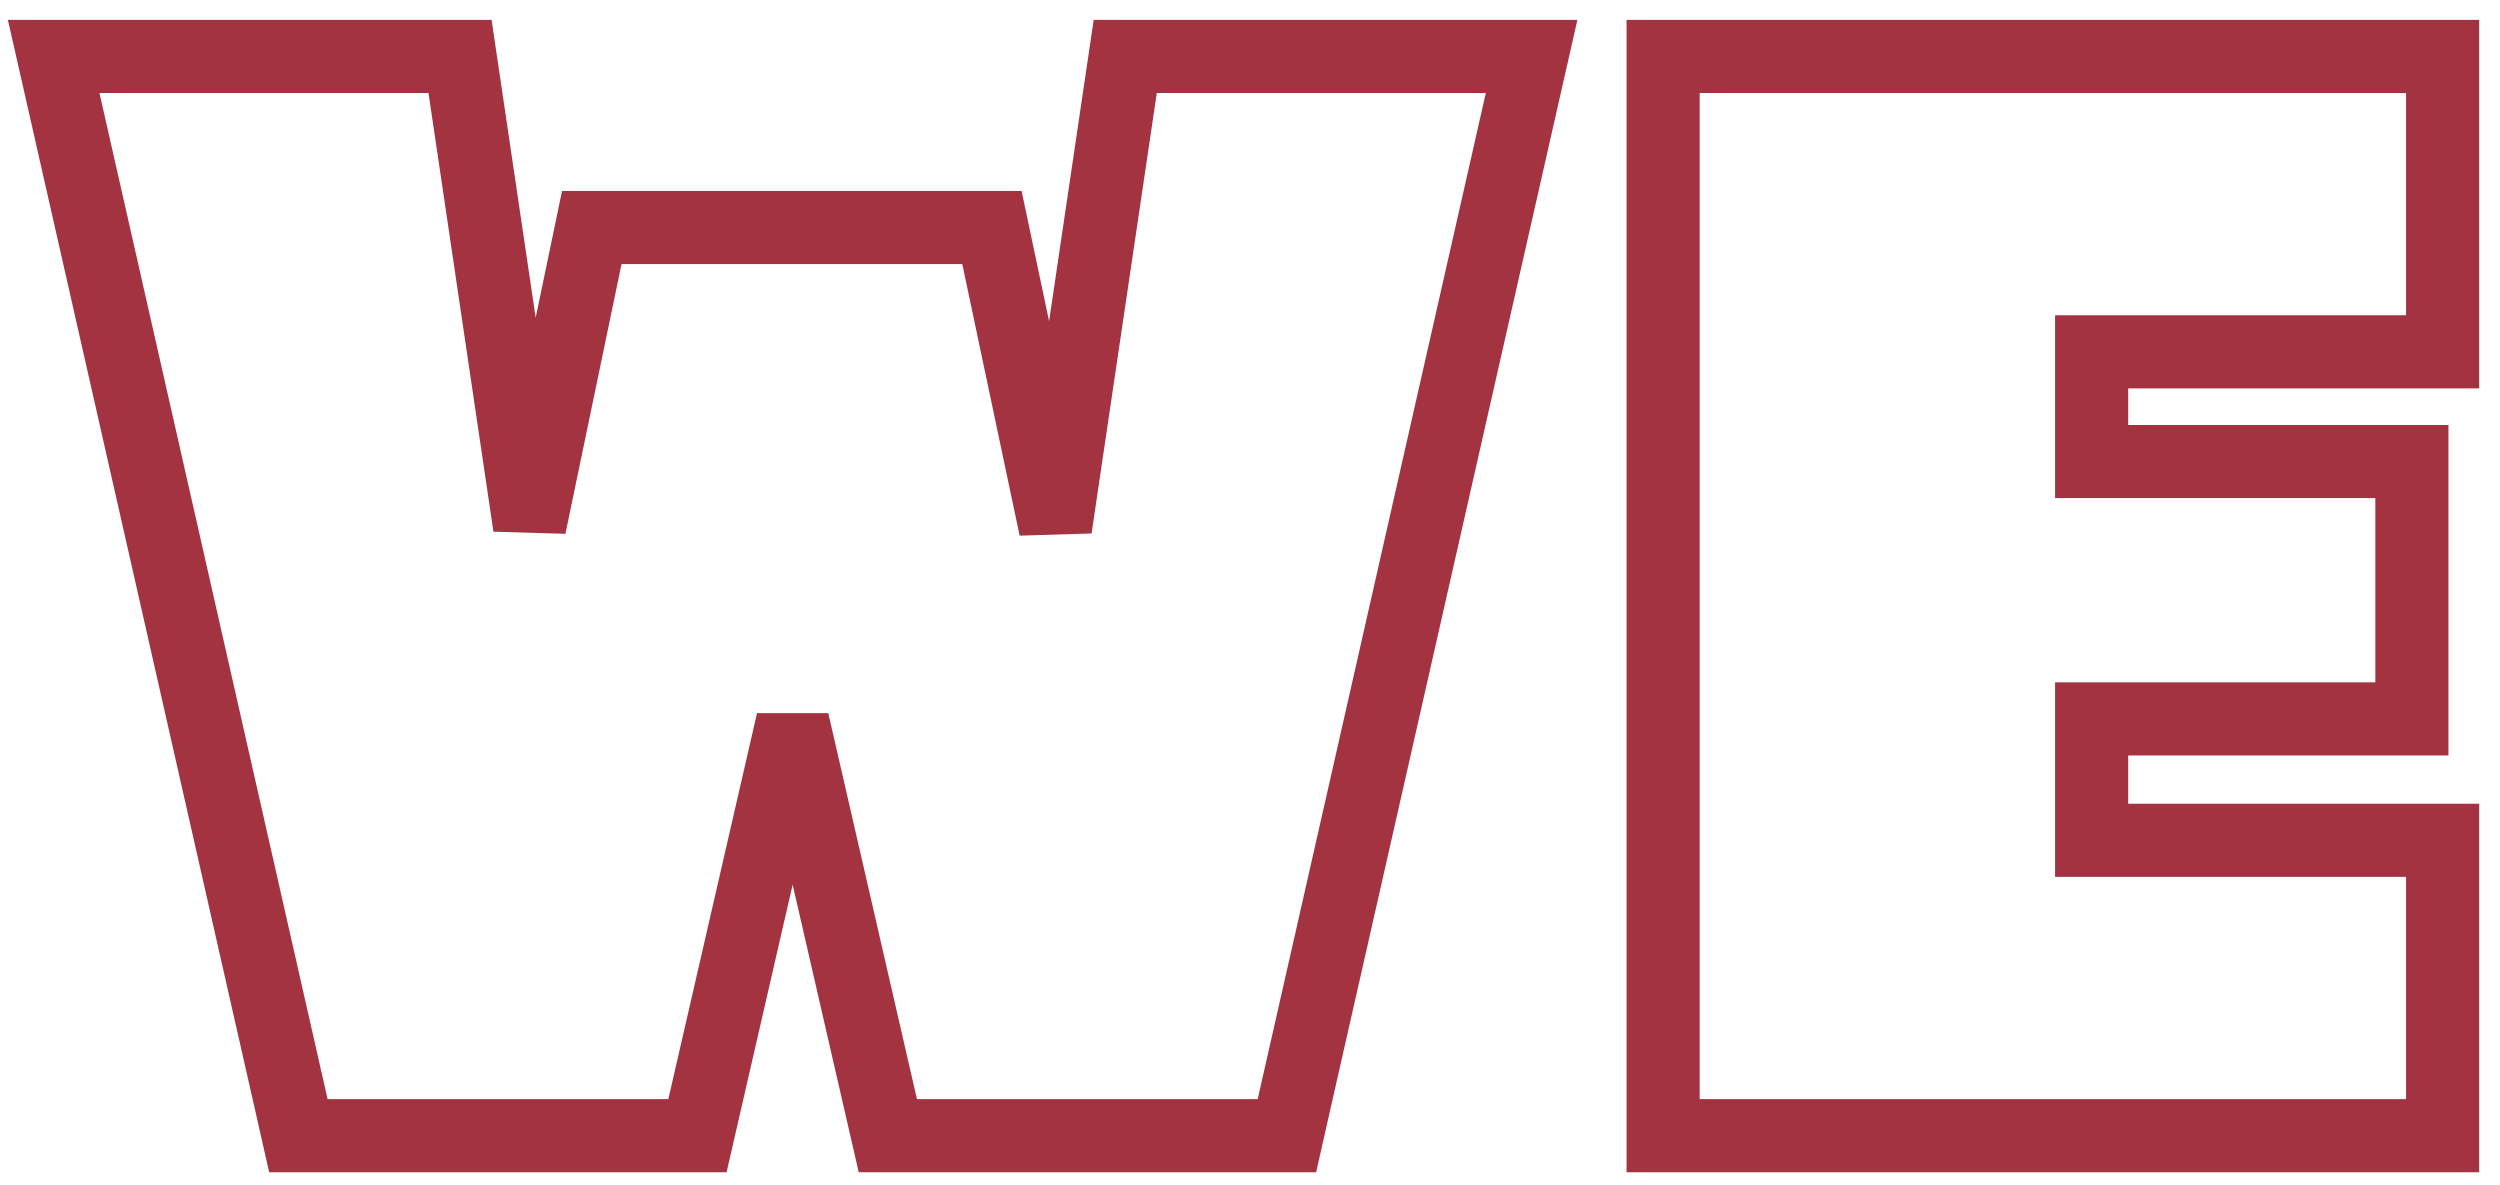 <?xml version="1.0" encoding="UTF-8"?> <svg xmlns="http://www.w3.org/2000/svg" width="116" height="55" viewBox="0 0 116 55" fill="none"> <path d="M4.614 2.618H2.49L2.96 4.69L13.546 51.375L13.845 52.697H15.2H31.011H32.362L32.664 51.38L36.779 33.47L40.893 51.38L41.196 52.697H42.546H58.357H59.712L60.011 51.375L70.597 4.69L71.067 2.618H68.943H53.675H52.211L51.997 4.066L48.971 24.504L46.31 11.903L46.026 10.557H44.65H28.839H27.459L27.178 11.908L24.574 24.423L21.56 4.066L21.346 2.618H19.882H4.614ZM78.866 2.618H77.169V4.314V51V52.697H78.866H111.641H113.337V51V40.686V38.989H111.641H97.052V33.357H110.216H111.912V31.661V23.111V21.415H110.216H97.052V16.325H111.641H113.337V14.629V4.314V2.618H111.641H78.866Z" stroke="#A33340" stroke-width="3.393"></path> </svg> 